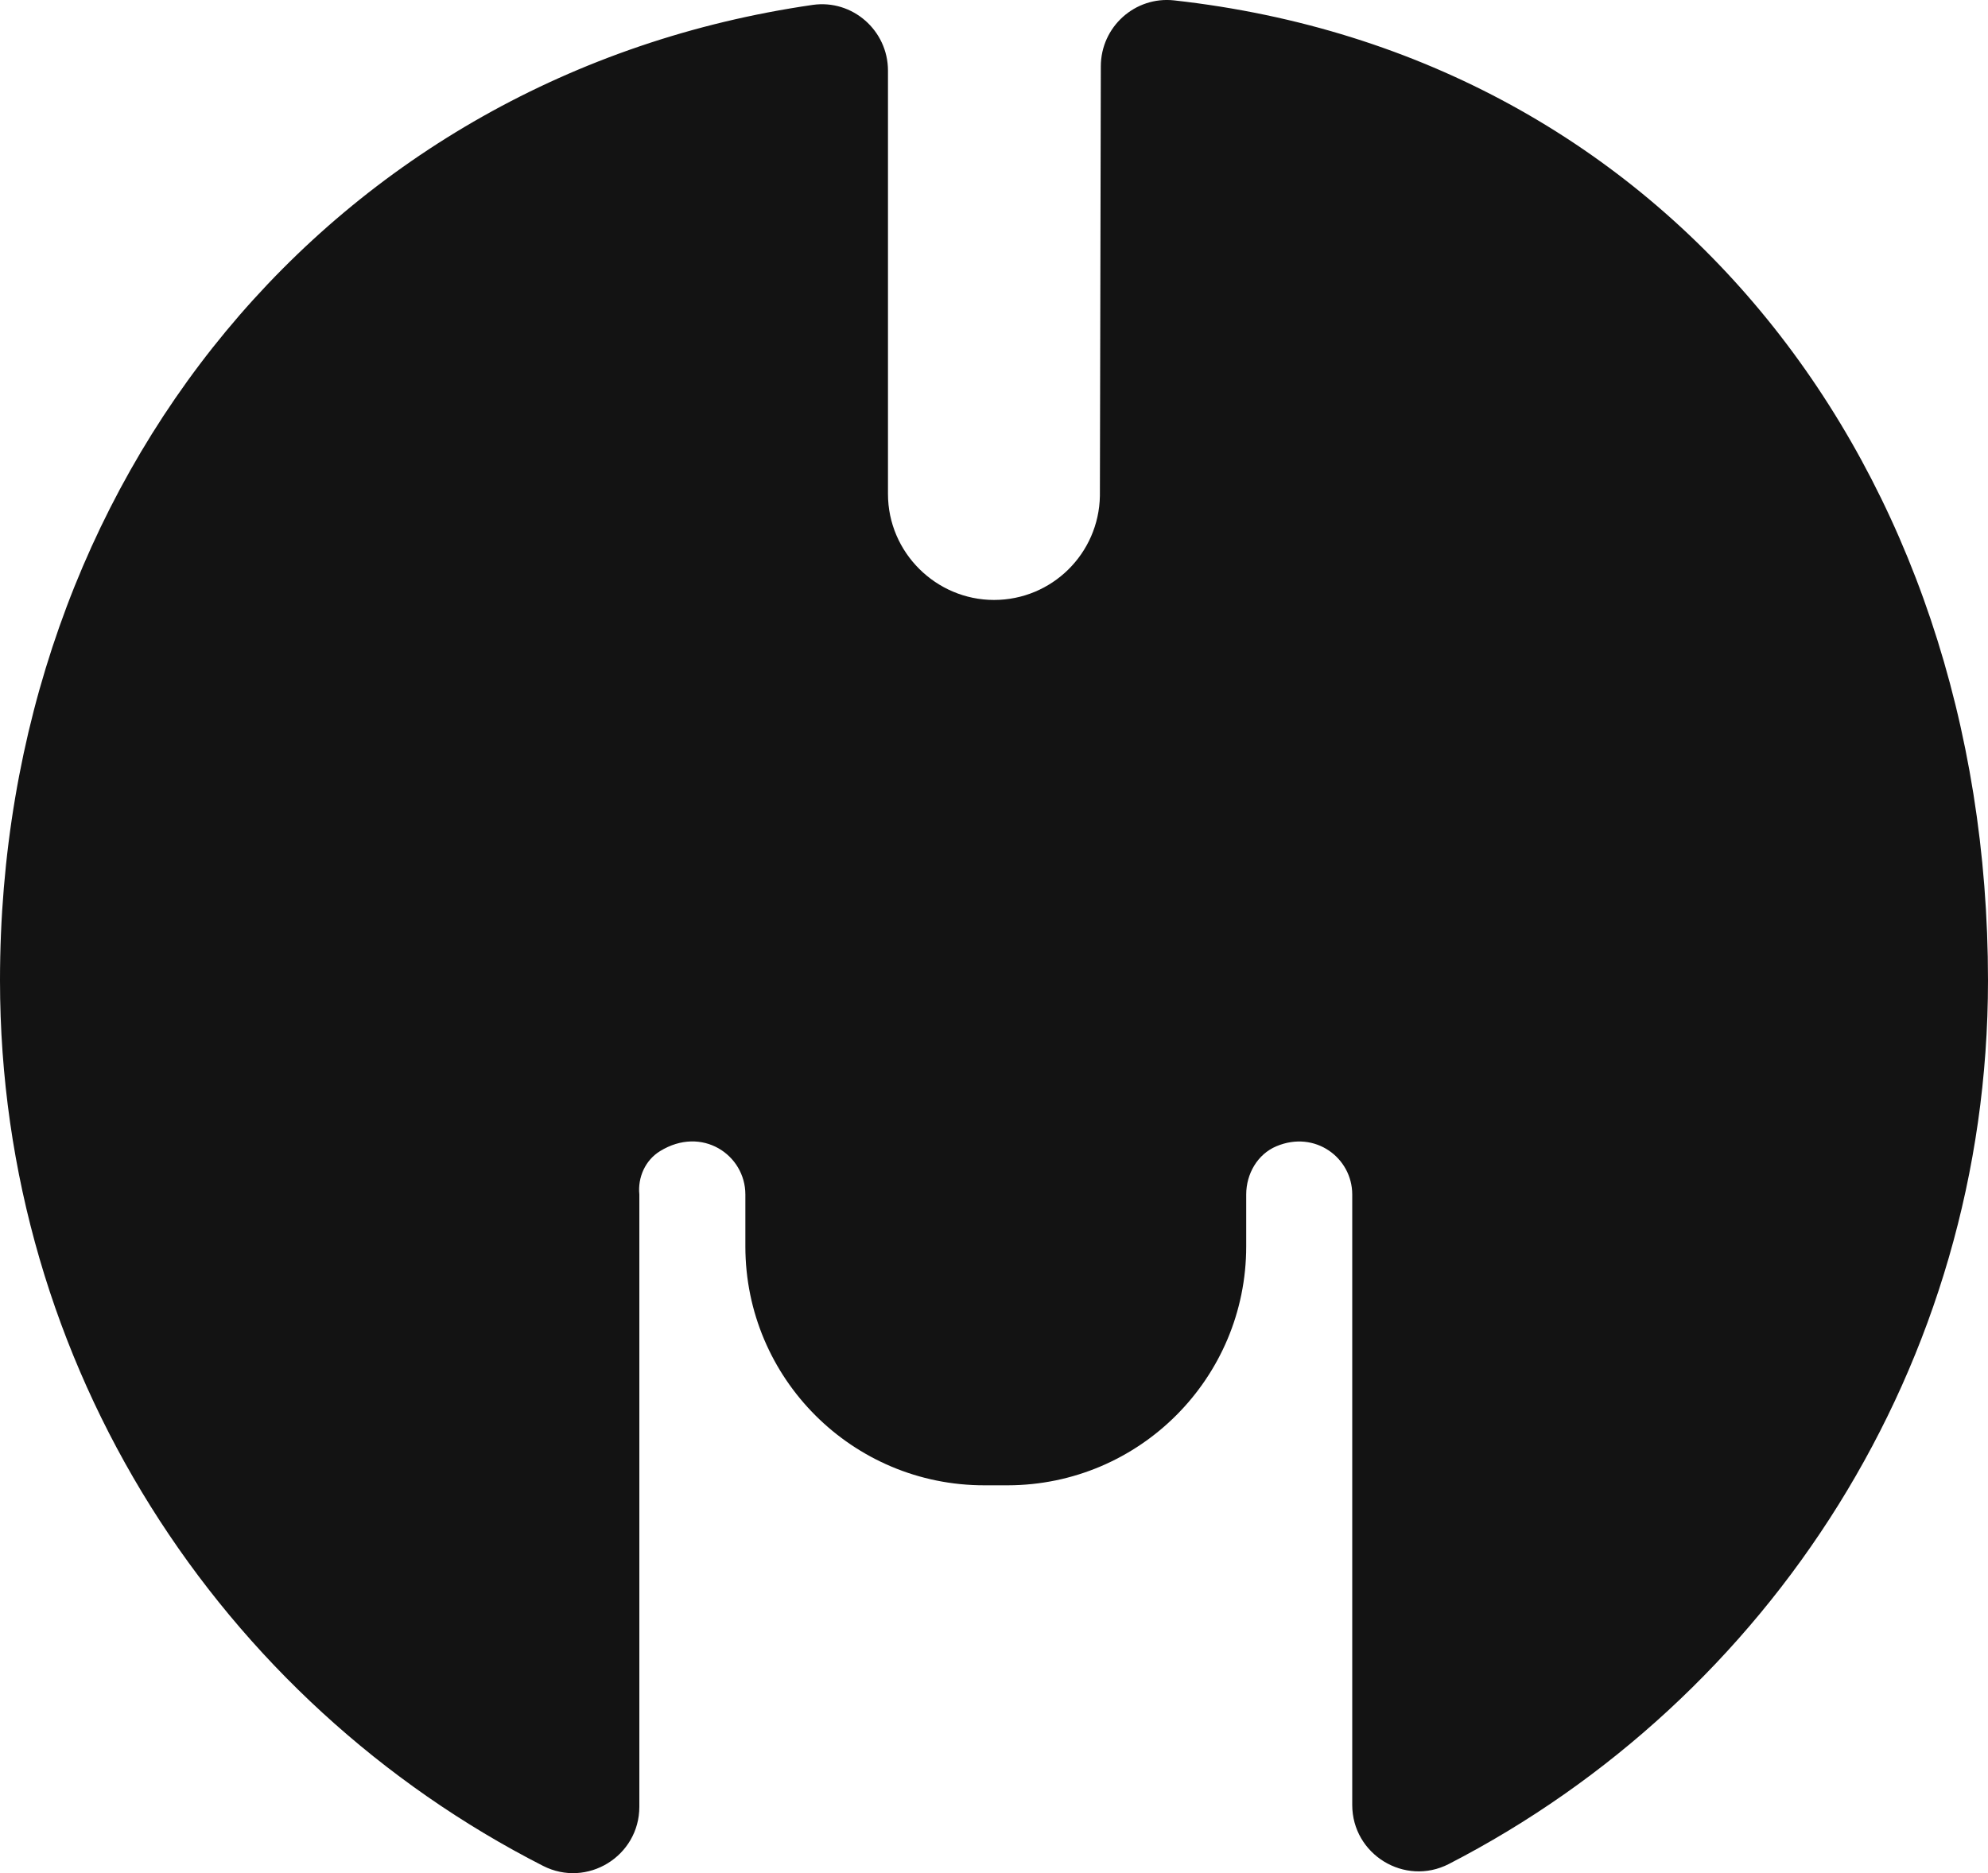 <?xml version="1.0" encoding="UTF-8"?>
<svg id="Capa_2" data-name="Capa 2" xmlns="http://www.w3.org/2000/svg" viewBox="0 0 150 141.37">
  <defs>
    <style>
      .cls-1 {
        fill: #131313;
      }
    </style>
  </defs>
  <path class="cls-1"
    d="M88.6.03c-2.96-.33-5.54,2-5.54,4.98l-.07,32.42h0c-.08,4.35-3.62,7.85-7.99,7.85s-8-3.58-8-8V5.33c0-3.03-2.68-5.39-5.68-4.96C25.02,5.63,0,36.25,0,73.99c0,29.17,16.66,54.43,40.97,66.83,3.33,1.7,7.27-.73,7.27-4.46v-46.21h0c-.13-1.29.45-2.59,1.56-3.27,3.16-1.95,6.44.28,6.44,3.27h0v3.92c0,9.97,8.09,18.05,18.06,18.03h1.74c9.94-.02,17.99-8.09,17.99-18.03v-3.92h0c0-1.55.85-3.04,2.28-3.64,2.92-1.23,5.72.88,5.72,3.64h0v46.07c0,3.74,3.96,6.17,7.29,4.46,24.16-12.45,40.68-37.63,40.68-66.68C150,35.4,126.07,4.2,88.6.03Z" />
</svg>